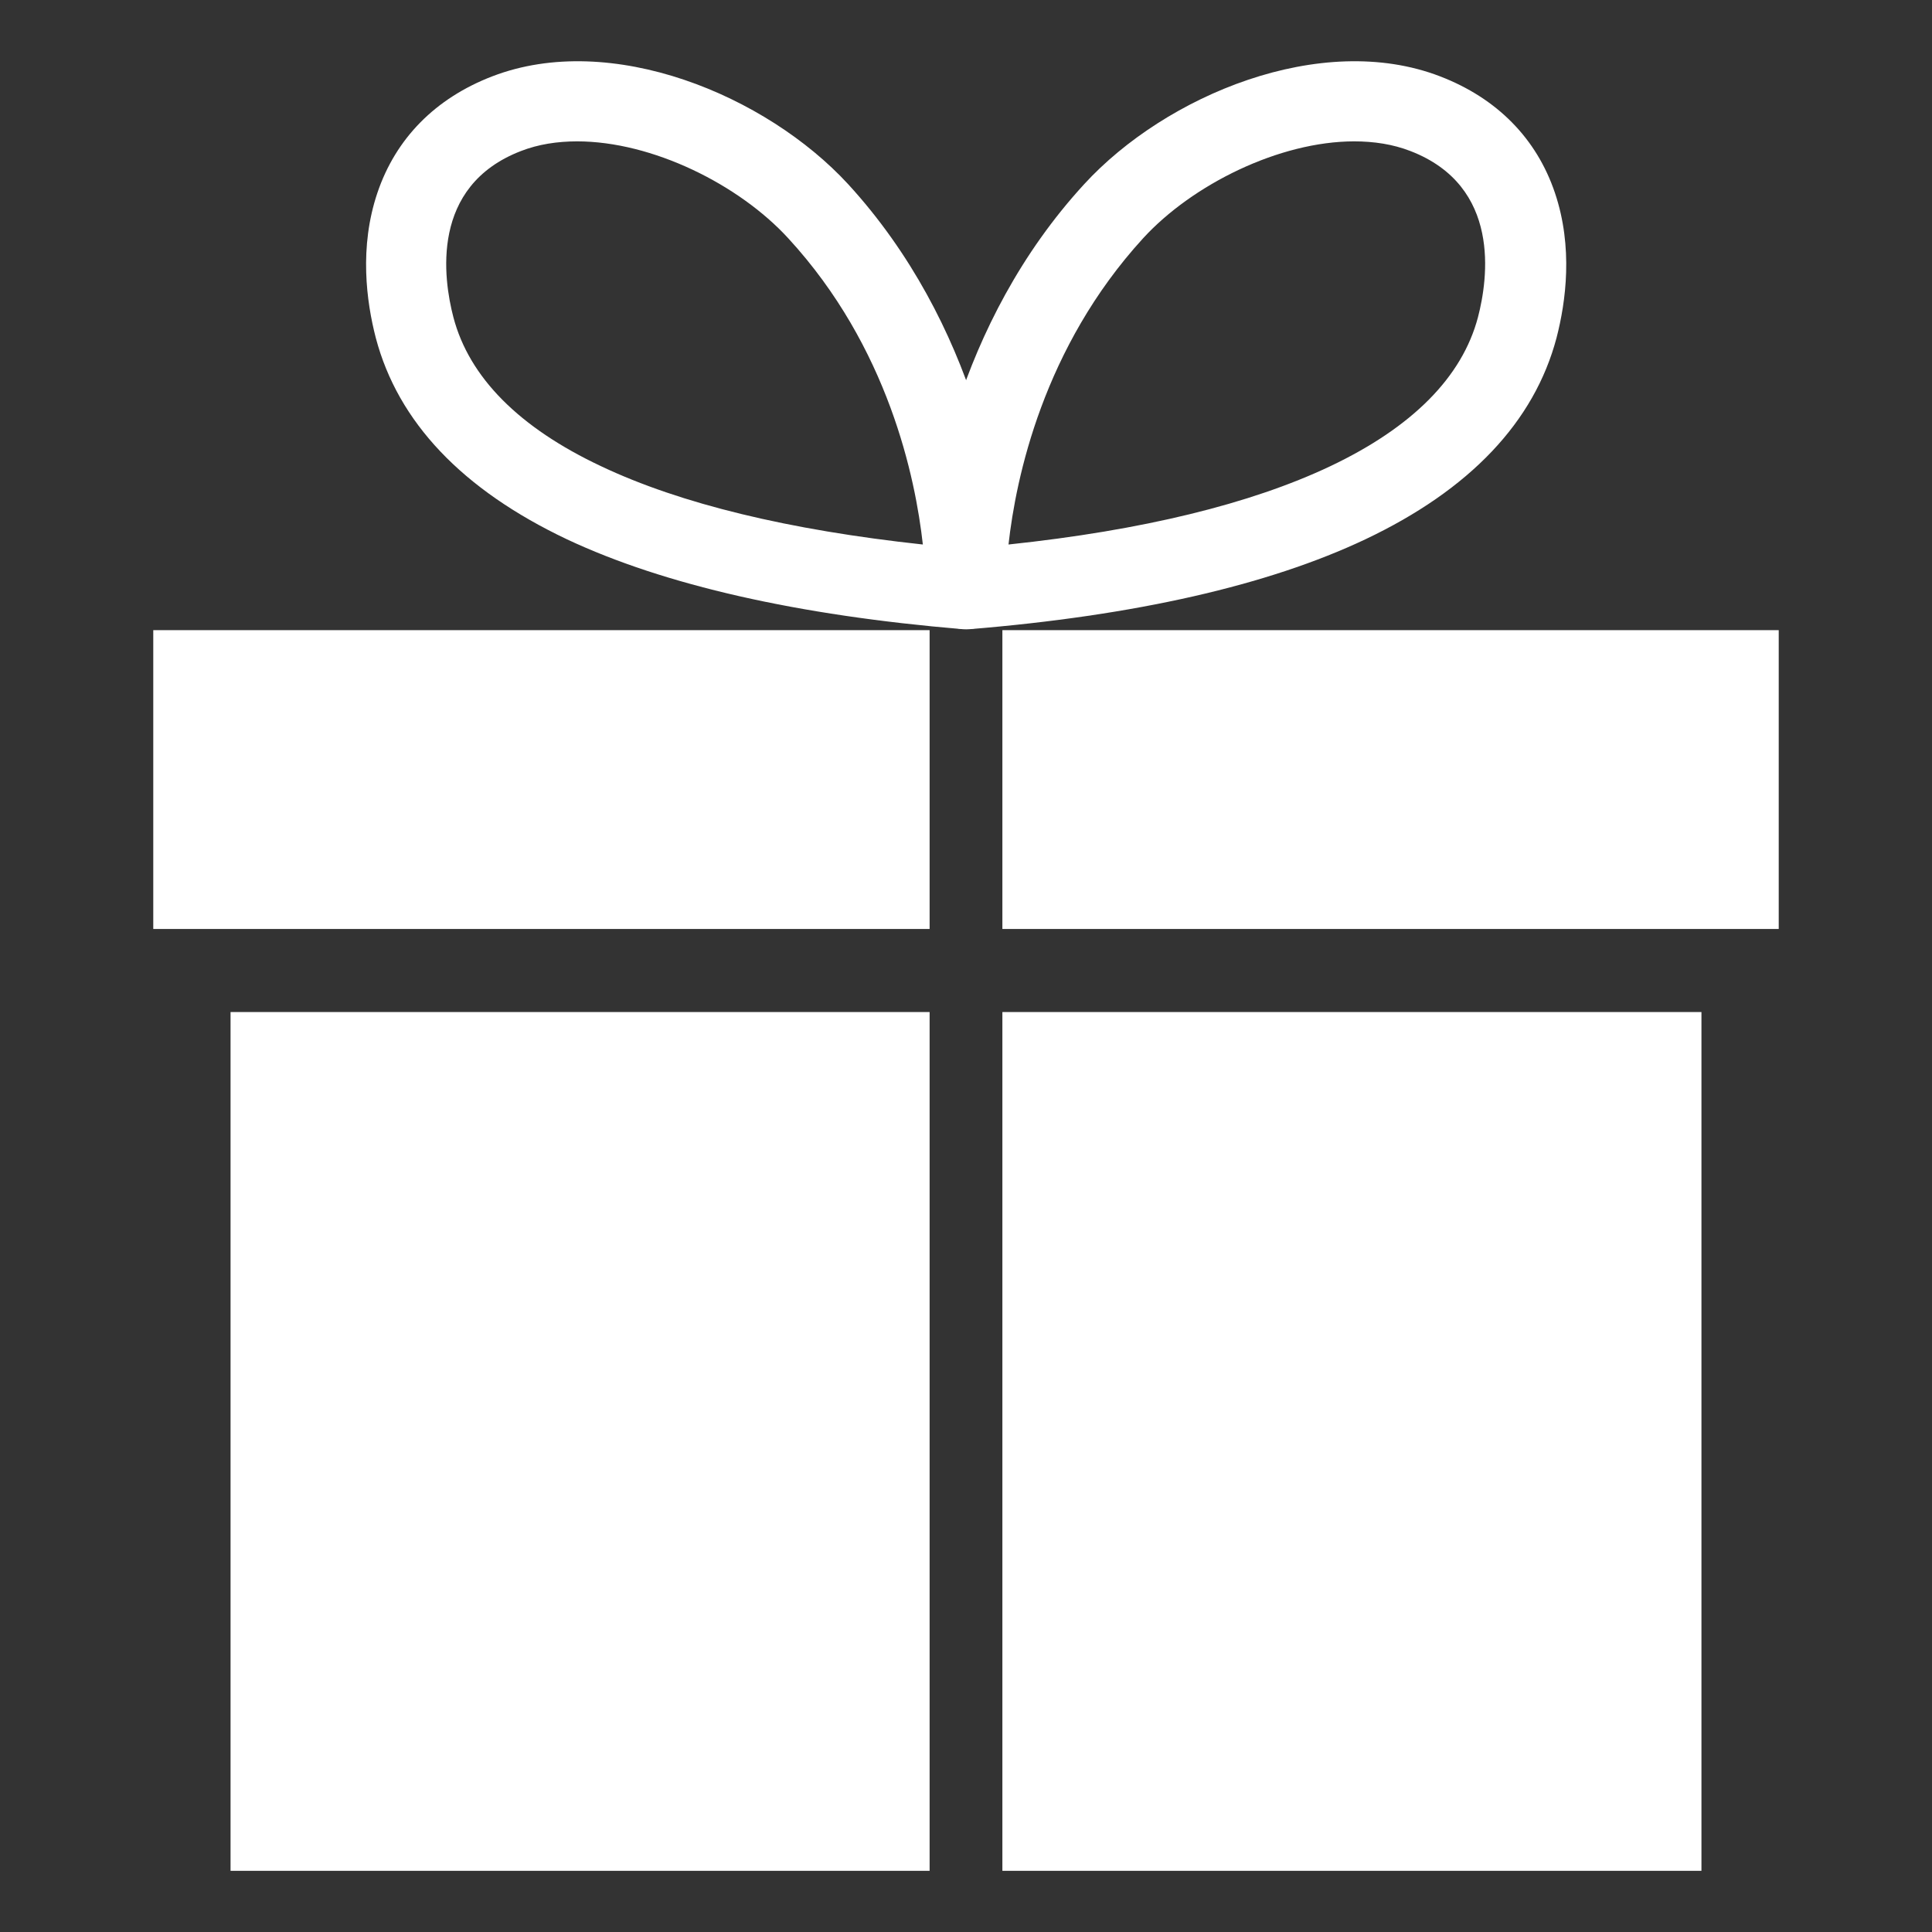 <?xml version="1.0" encoding="UTF-8"?>
<svg id="Layer_1" xmlns="http://www.w3.org/2000/svg" version="1.1" viewBox="0 0 60 60">
  <rect x="0" y="0" width="60" height="60" fill="#333333" stroke="none"/>
  <!-- Generator: Adobe Illustrator 30.0.0, SVG Export Plug-In . SVG Version: 2.1.1 Build 123)  -->
  <defs>
    <style>
      .st0 {
        fill: #fff;
      }
    </style>
  </defs>
  <g>
    <path class="st0" d="M30,19.54c-.31,0-.61-.11-.84-.32-.26-.23-.4-.56-.41-.91-.03-2.65.96-8.28,4.92-12.59,2.53-2.76,7.36-4.77,11.05-3.35,1.77.68,3,1.93,3.57,3.62s.34,3.38.05,4.5c-.69,2.61-2.69,4.72-5.94,6.26-3.02,1.43-7.16,2.37-12.29,2.79h-.11ZM42.06,4.39c-2.33,0-5.03,1.34-6.56,3.01-3.1,3.39-3.95,7.44-4.18,9.51,4.16-.44,7.52-1.26,9.99-2.43,2.55-1.21,4.1-2.77,4.59-4.63.31-1.19.73-4.07-2.1-5.16-.54-.21-1.13-.3-1.75-.3h.01Z"/>
    <path class="st0" d="M30,19.54h-.1c-5.13-.43-9.27-1.37-12.29-2.79-3.25-1.54-5.25-3.64-5.94-6.26-.29-1.12-.52-2.81.05-4.5.57-1.69,1.8-2.94,3.57-3.62,3.69-1.42,8.51.59,11.05,3.35,3.95,4.31,4.95,9.94,4.92,12.59,0,.35-.15.68-.41.91-.23.21-.53.32-.84.32h-.01ZM17.93,4.39c-.62,0-1.21.09-1.75.3-2.83,1.09-2.41,3.97-2.1,5.16.49,1.87,2.04,3.43,4.59,4.63,2.47,1.17,5.83,1.98,9.99,2.43-.23-2.07-1.07-6.13-4.18-9.51-1.53-1.67-4.22-3.01-6.56-3.01h.01Z"/>
  </g>
  <rect class="st0" x="7.16" y="31.43" width="21.71" height="26.67"/>
  <rect class="st0" x="31.13" y="31.43" width="21.71" height="26.67"/>
  <rect class="st0" x="31.13" y="19.57" width="24.11" height="9.28"/>
  <rect class="st0" x="4.76" y="19.57" width="24.11" height="9.28"/>
</svg>
